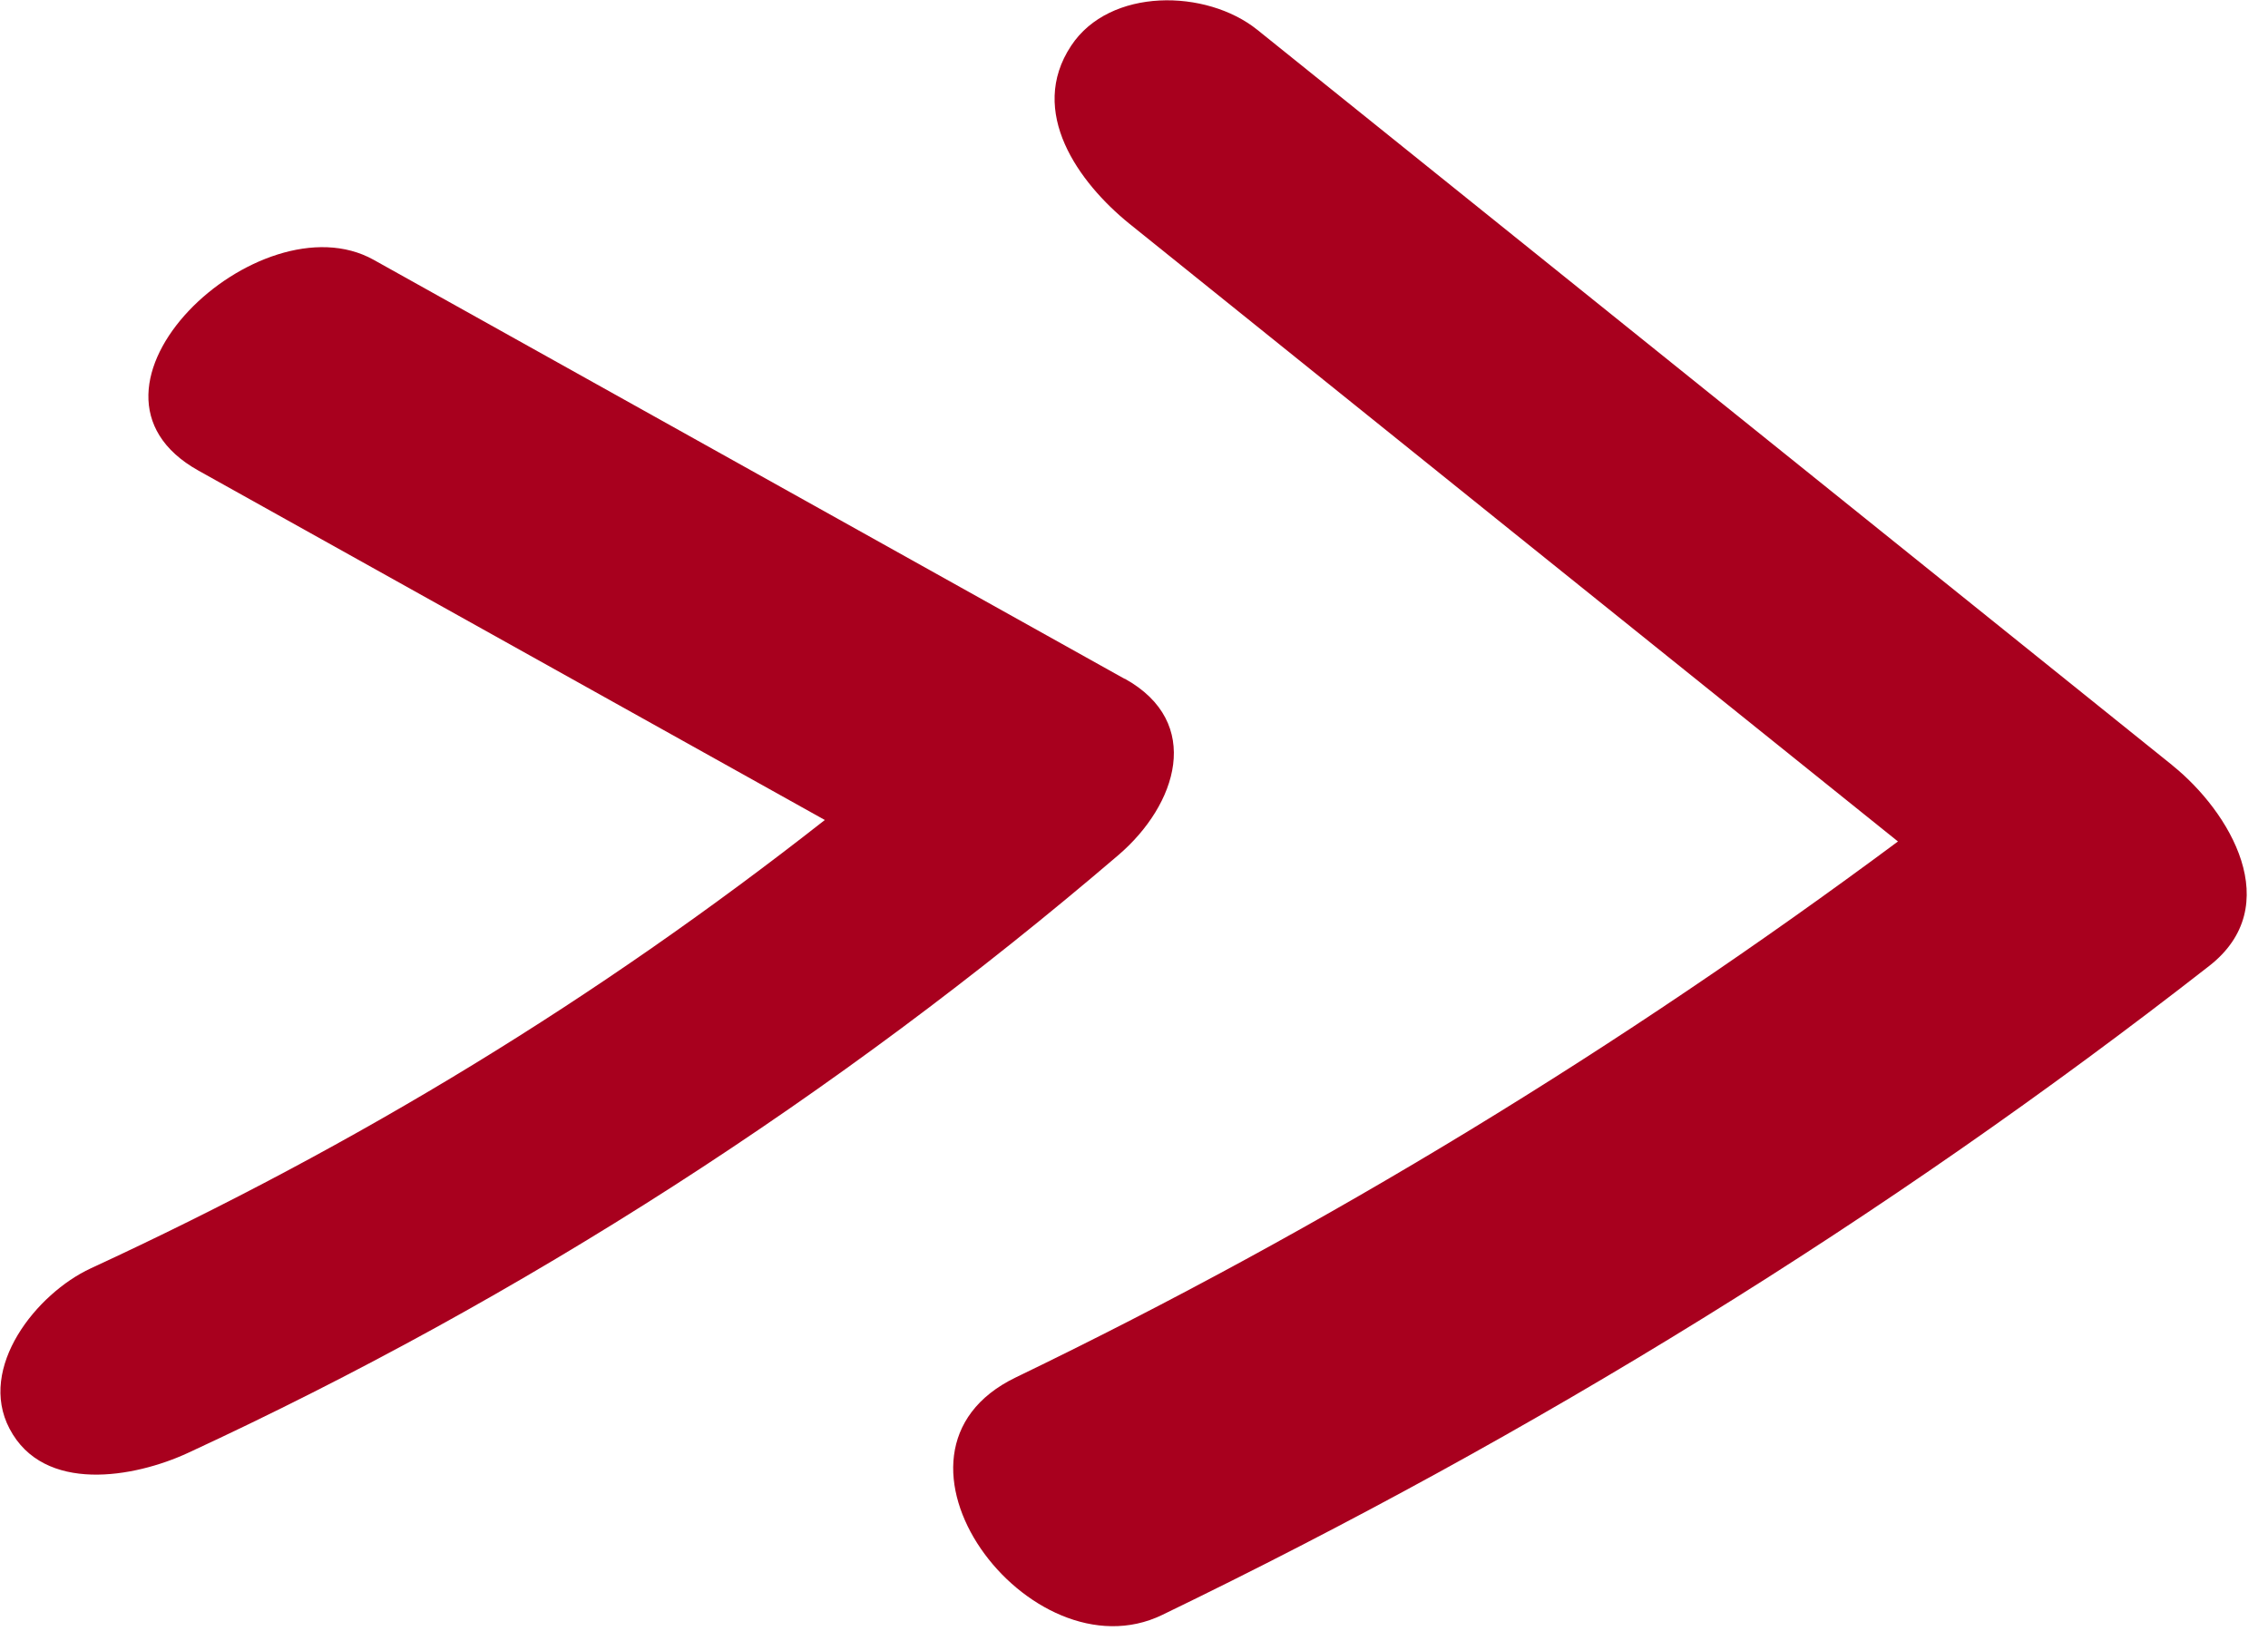 <?xml version="1.0" encoding="UTF-8"?> <svg xmlns="http://www.w3.org/2000/svg" width="57" height="41" viewBox="0 0 57 41" fill="none"> <g clip-path="url(#clip0_30_1292)"> <path d="M28.26 17.06C21.97 13.55 15.68 10.04 9.39 6.53C6.52 4.93 1.33 9.79 4.99 11.83C10.24 14.76 15.48 17.68 20.73 20.61C15.01 25.1 9.03 28.76 2.28 31.88C0.92 32.51 -0.57 34.37 0.24 35.91C1.1 37.55 3.38 37.14 4.72 36.52C13.15 32.62 21.05 27.53 28.11 21.49C29.58 20.23 30.25 18.16 28.27 17.06H28.26Z" fill="#A8001E"></path> <path d="M54.59 19.23C46.93 13.07 39.26 6.91 31.6 0.75C30.32 -0.28 27.89 -0.32 26.92 1.15C25.82 2.81 27.11 4.59 28.38 5.62C34.82 10.8 41.26 15.98 47.7 21.15C40.74 26.32 33.34 30.85 25.53 34.62C21.59 36.52 25.89 42.2 29.21 40.59C38.53 36.08 47.36 30.65 55.52 24.28C57.46 22.77 56.04 20.4 54.6 19.24L54.59 19.23Z" fill="#A8001E"></path> </g> <defs> <clipPath id="clip0_30_1292"> <rect width="56.46" height="40.87" fill="white"></rect> </clipPath> </defs> </svg> 